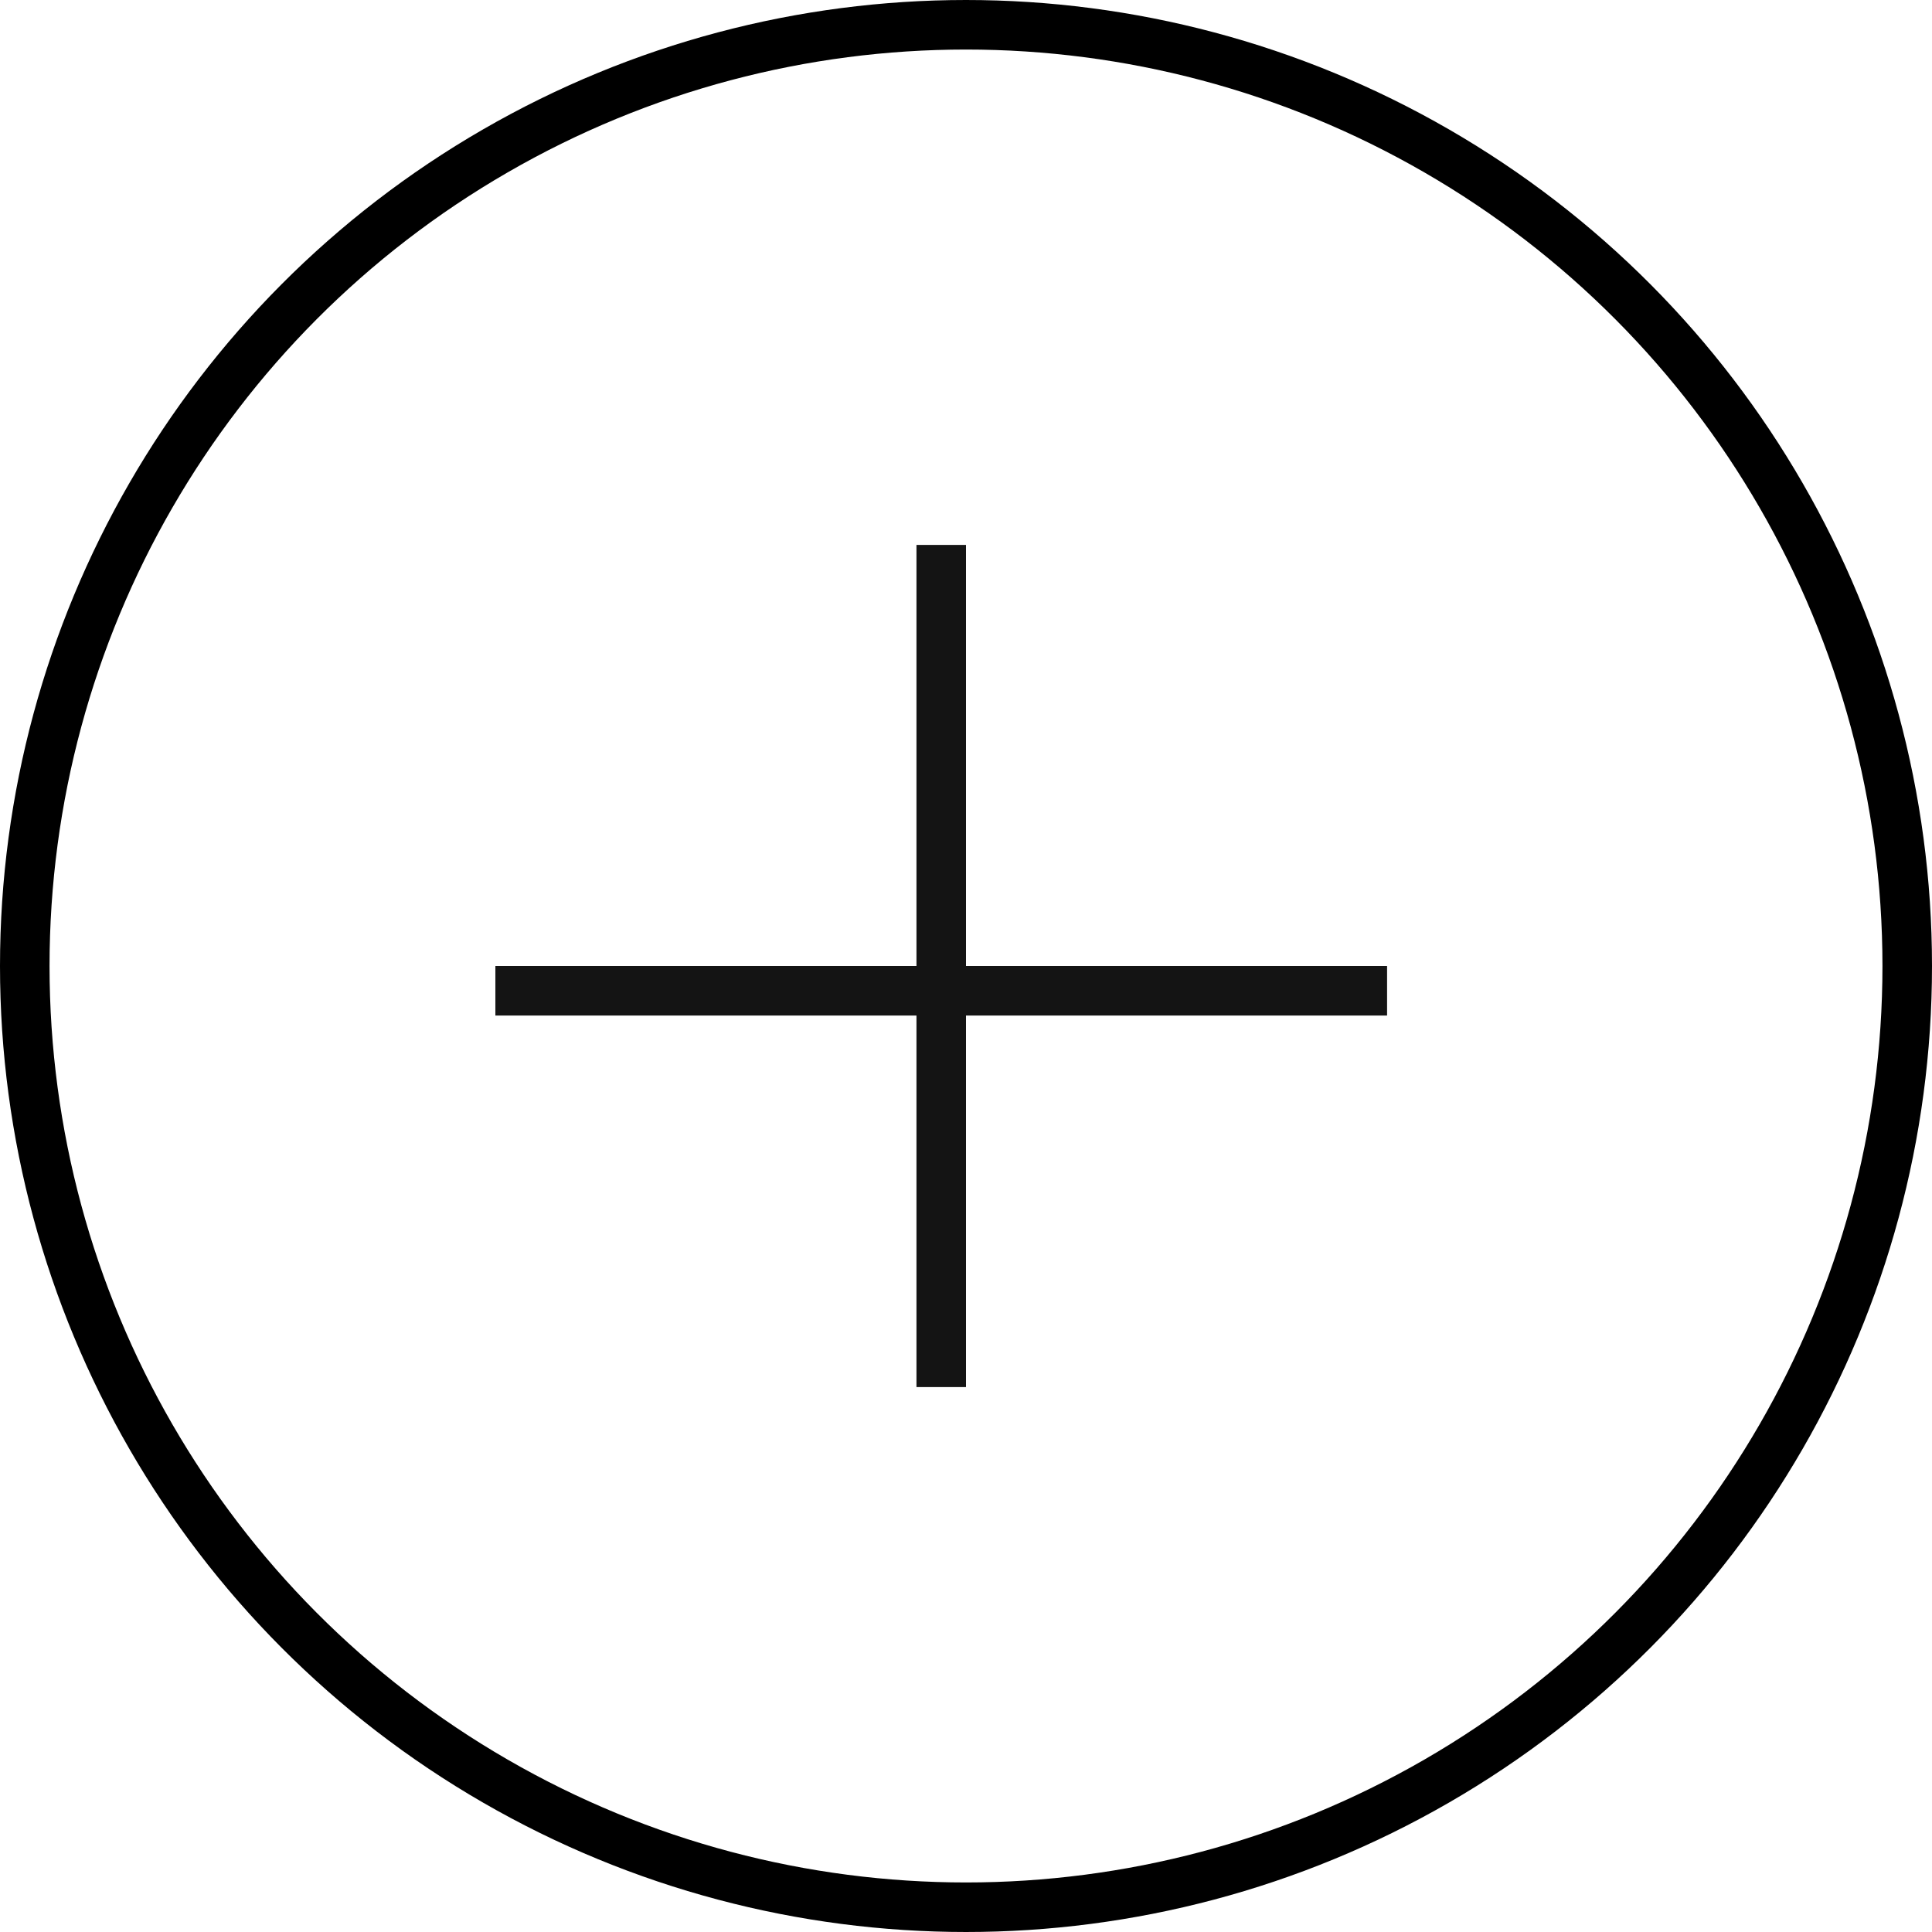 <svg width="39" height="39" viewBox="0 0 39 39" fill="none" xmlns="http://www.w3.org/2000/svg">
  <path d="M10 20H28" stroke="#141414"/>
  <path d="M19 11L19 28" stroke="#141414"/>
  <circle cx="19.5" cy="19.5" r="19" stroke="black"/>
</svg>
